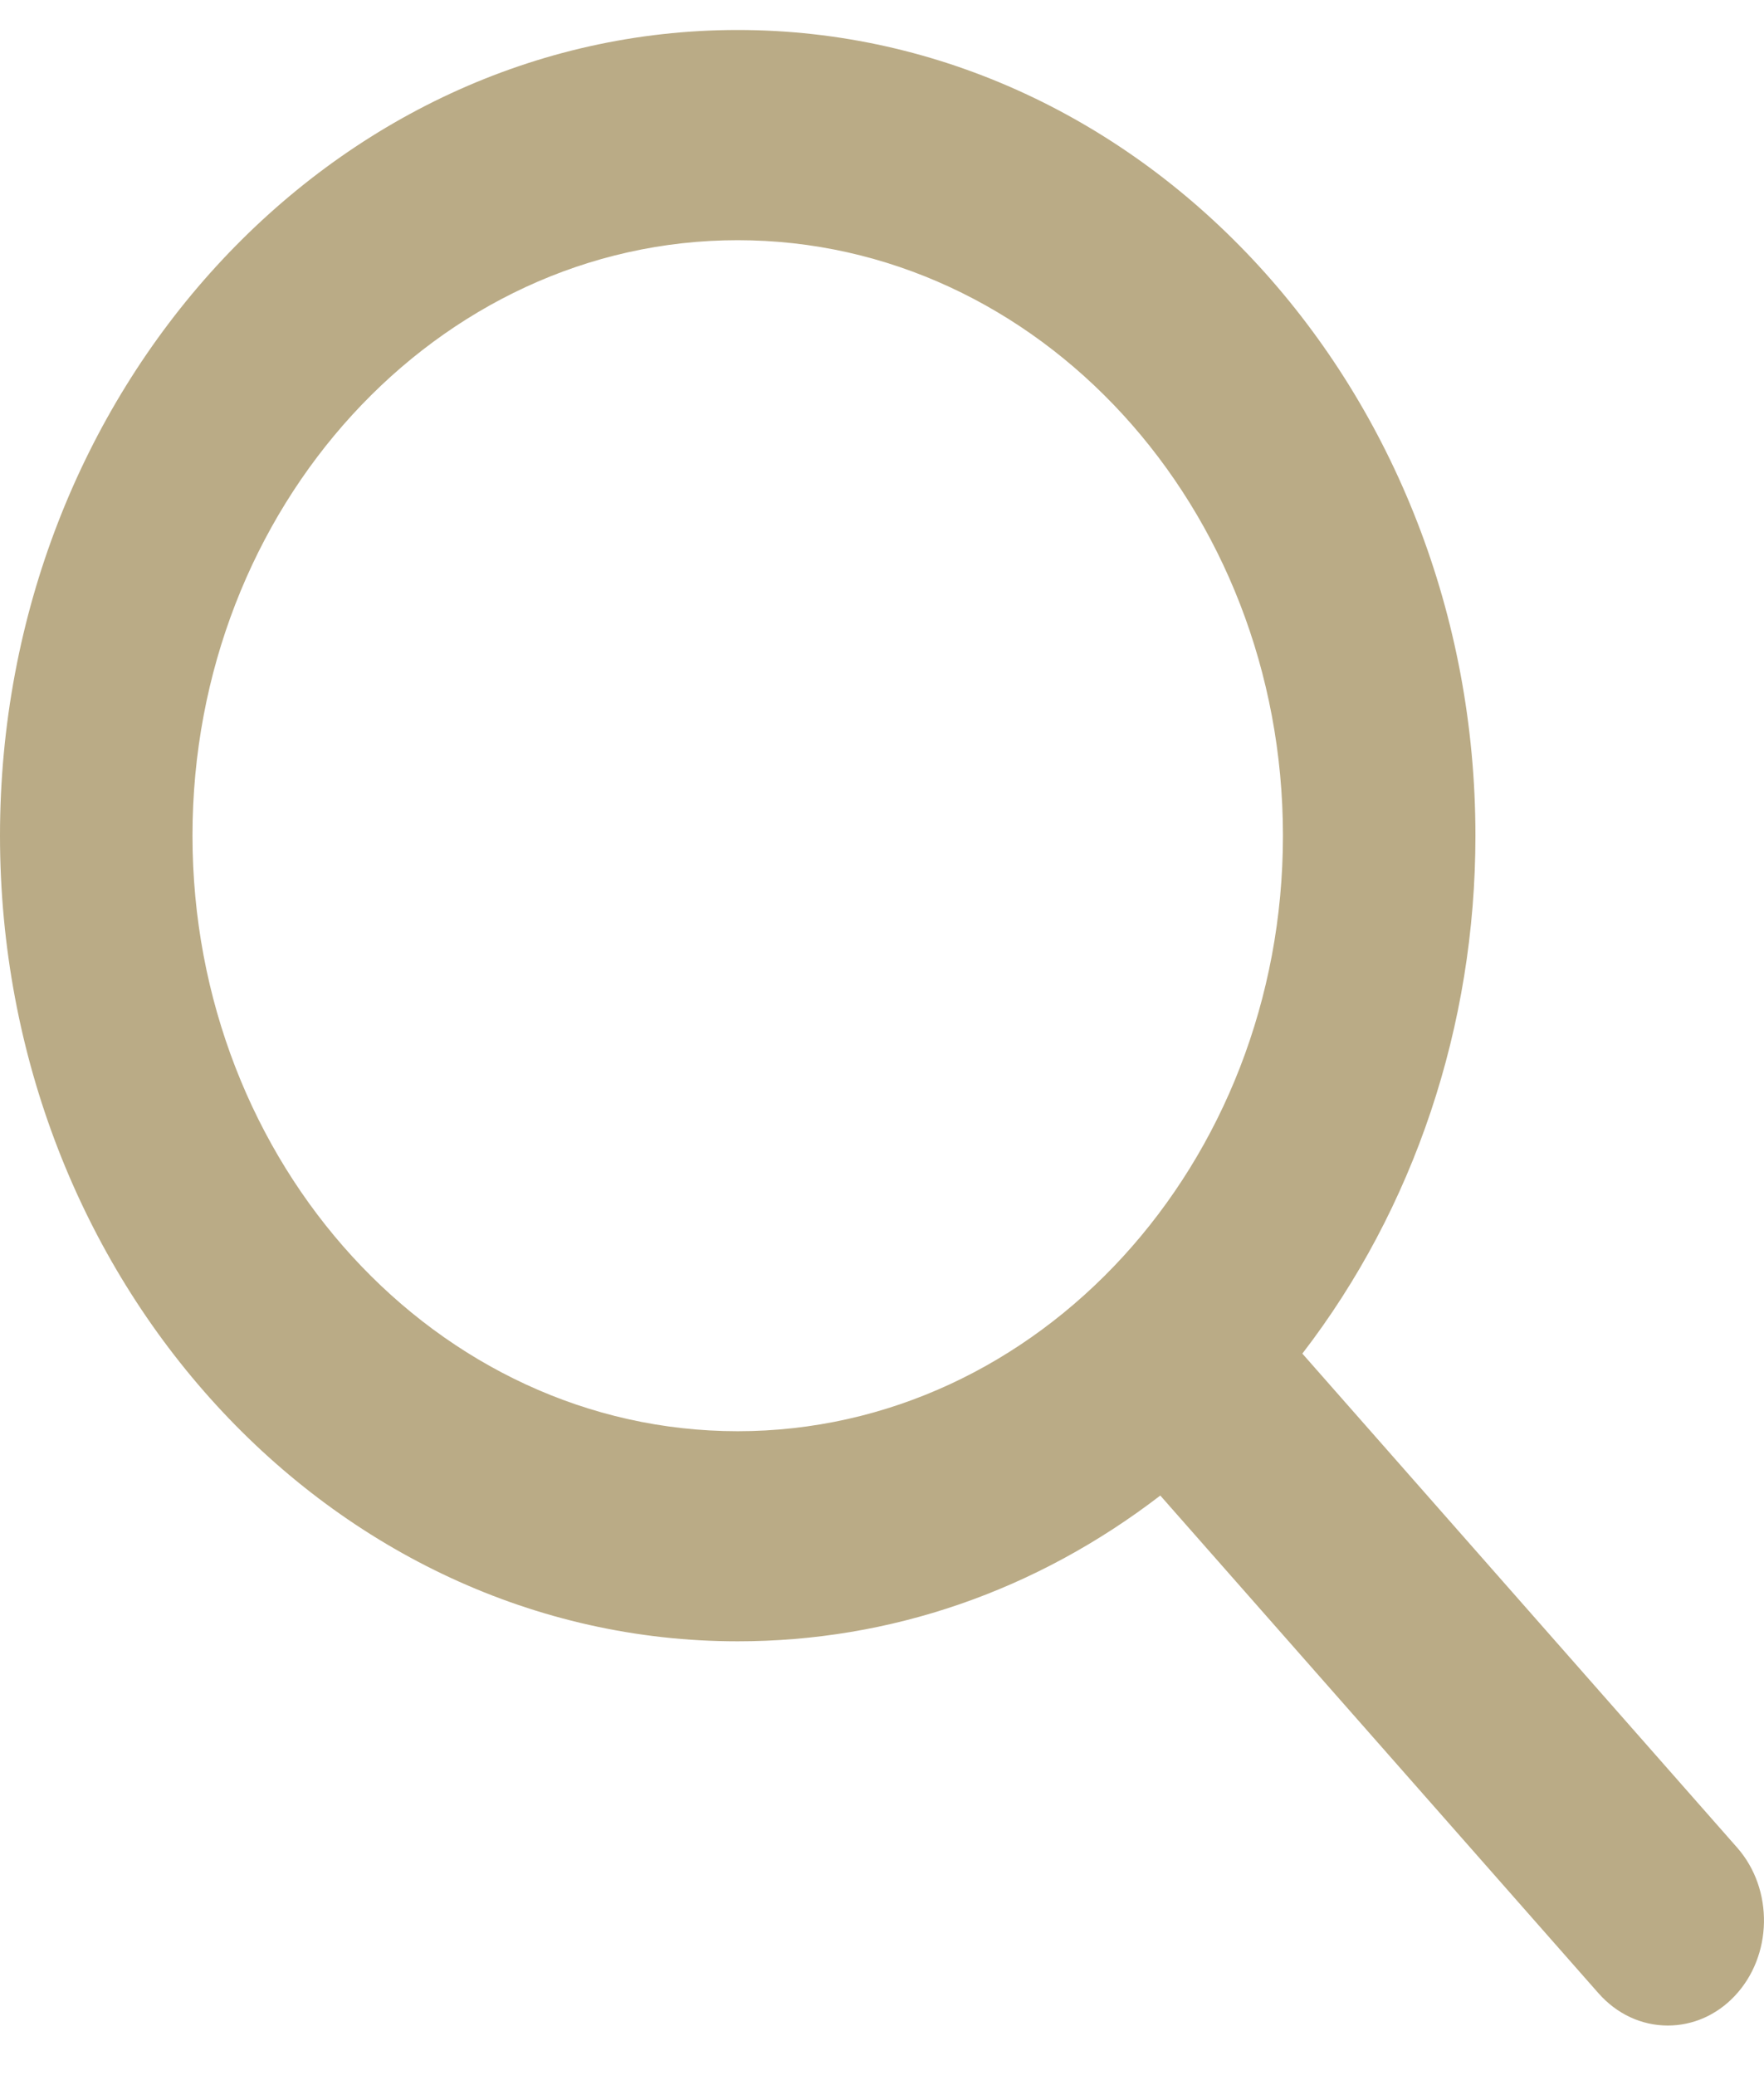 <svg width="17" height="20" viewBox="0 0 17 20" fill="none" xmlns="http://www.w3.org/2000/svg"><path d="M16.741 17.807L12.551 13.046C13.628 11.647 14.219 9.887 14.219 8.054C14.219 3.773 11.029 0.289 7.109 0.289C3.189 0.289 0 3.773 0 8.054C0 12.336 3.189 15.819 7.109 15.819C8.581 15.819 9.983 15.335 11.182 14.414L15.405 19.211C15.582 19.411 15.819 19.522 16.073 19.522C16.314 19.522 16.543 19.422 16.716 19.239C17.084 18.852 17.096 18.21 16.741 17.807ZM7.109 2.315C10.007 2.315 12.364 4.889 12.364 8.054C12.364 11.219 10.007 13.794 7.109 13.794C4.212 13.794 1.855 11.219 1.855 8.054C1.855 4.889 4.212 2.315 7.109 2.315Z" fill="#BAAB86"/></svg>